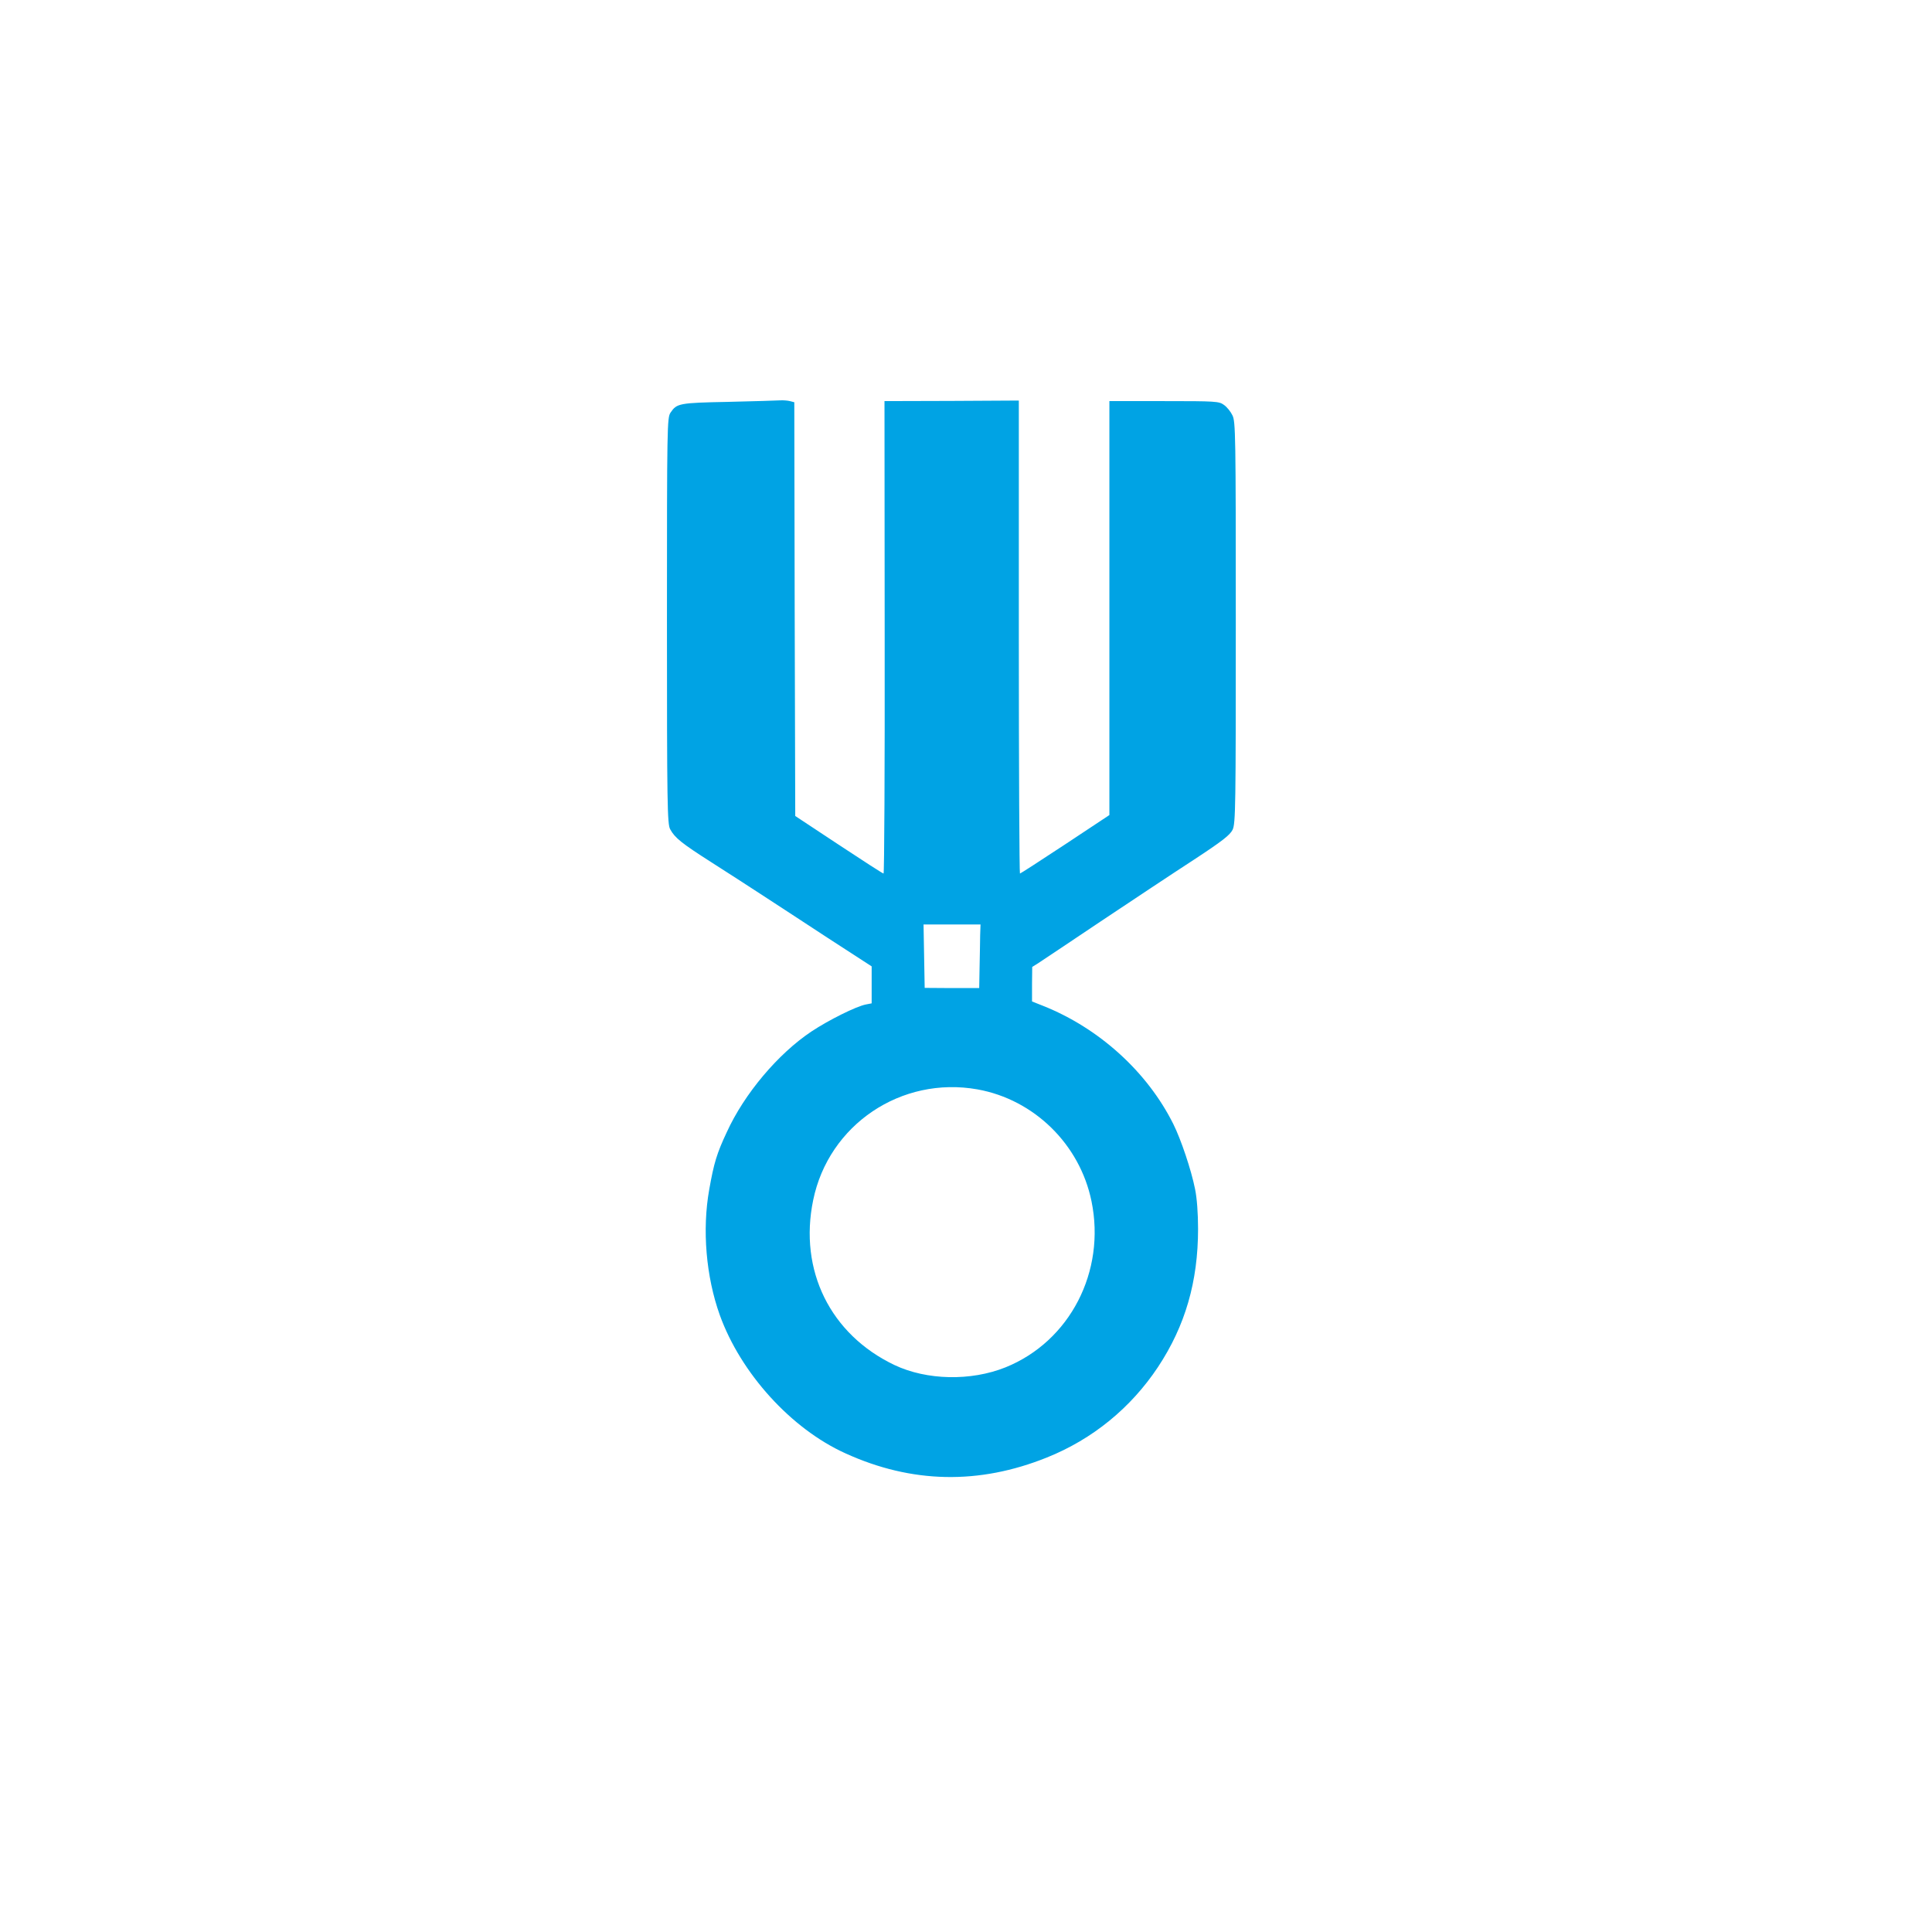 <?xml version="1.0" standalone="no"?>
<!DOCTYPE svg PUBLIC "-//W3C//DTD SVG 20010904//EN"
 "http://www.w3.org/TR/2001/REC-SVG-20010904/DTD/svg10.dtd">
<svg version="1.0" xmlns="http://www.w3.org/2000/svg"
 width="1024pt" height="1024pt" viewBox="0 0 1024 1024"
 preserveAspectRatio="xMidYMid meet">

<g transform="translate(0,1024) scale(0.1,-0.1)"
fill="#00a3e4" stroke="none">
<path d="M3860 8110 c-261 -5 -273 -8 -306 -57 -18 -27 -19 -65 -19 -1103 0
-976 2 -1078 17 -1105 25 -46 60 -74 218 -175 80 -51 198 -127 262 -169 64
-42 223 -145 352 -230 l236 -153 0 -98 0 -98 -31 -6 c-51 -10 -196 -82 -288
-143 -177 -118 -356 -330 -449 -534 -53 -113 -68 -163 -93 -304 -38 -213 -17
-461 56 -665 111 -308 378 -603 666 -733 351 -160 708 -167 1068 -22 242 97
445 263 589 480 144 218 212 452 212 732 0 82 -6 164 -16 211 -20 101 -75 264
-115 344 -138 277 -394 509 -691 627 l-58 23 0 92 1 91 32 20 c18 12 167 111
332 222 165 110 386 257 491 325 154 101 193 132 207 160 16 33 17 123 17
1100 0 992 -1 1065 -18 1097 -9 19 -29 44 -45 55 -26 19 -42 20 -317 20 l-290
0 0 -1097 0 -1097 -234 -155 c-129 -85 -237 -155 -240 -155 -3 0 -6 564 -6
1253 l0 1254 -356 -2 -356 -1 1 -1252 c1 -689 -2 -1252 -6 -1252 -4 0 -111 69
-238 153 l-230 152 -3 1096 -2 1097 -23 6 c-12 3 -35 5 -52 4 -16 -1 -140 -5
-275 -8z m1335 -2827 c0 -32 -2 -108 -3 -169 l-2 -111 -145 0 -144 1 -3 168
-3 168 151 0 151 0 -2 -57z m-14 -817 c300 -54 542 -291 604 -592 77 -373
-114 -743 -455 -881 -184 -74 -418 -69 -589 12 -340 162 -508 502 -431 874 82
400 467 659 871 587z"/>
</g>
</svg>
